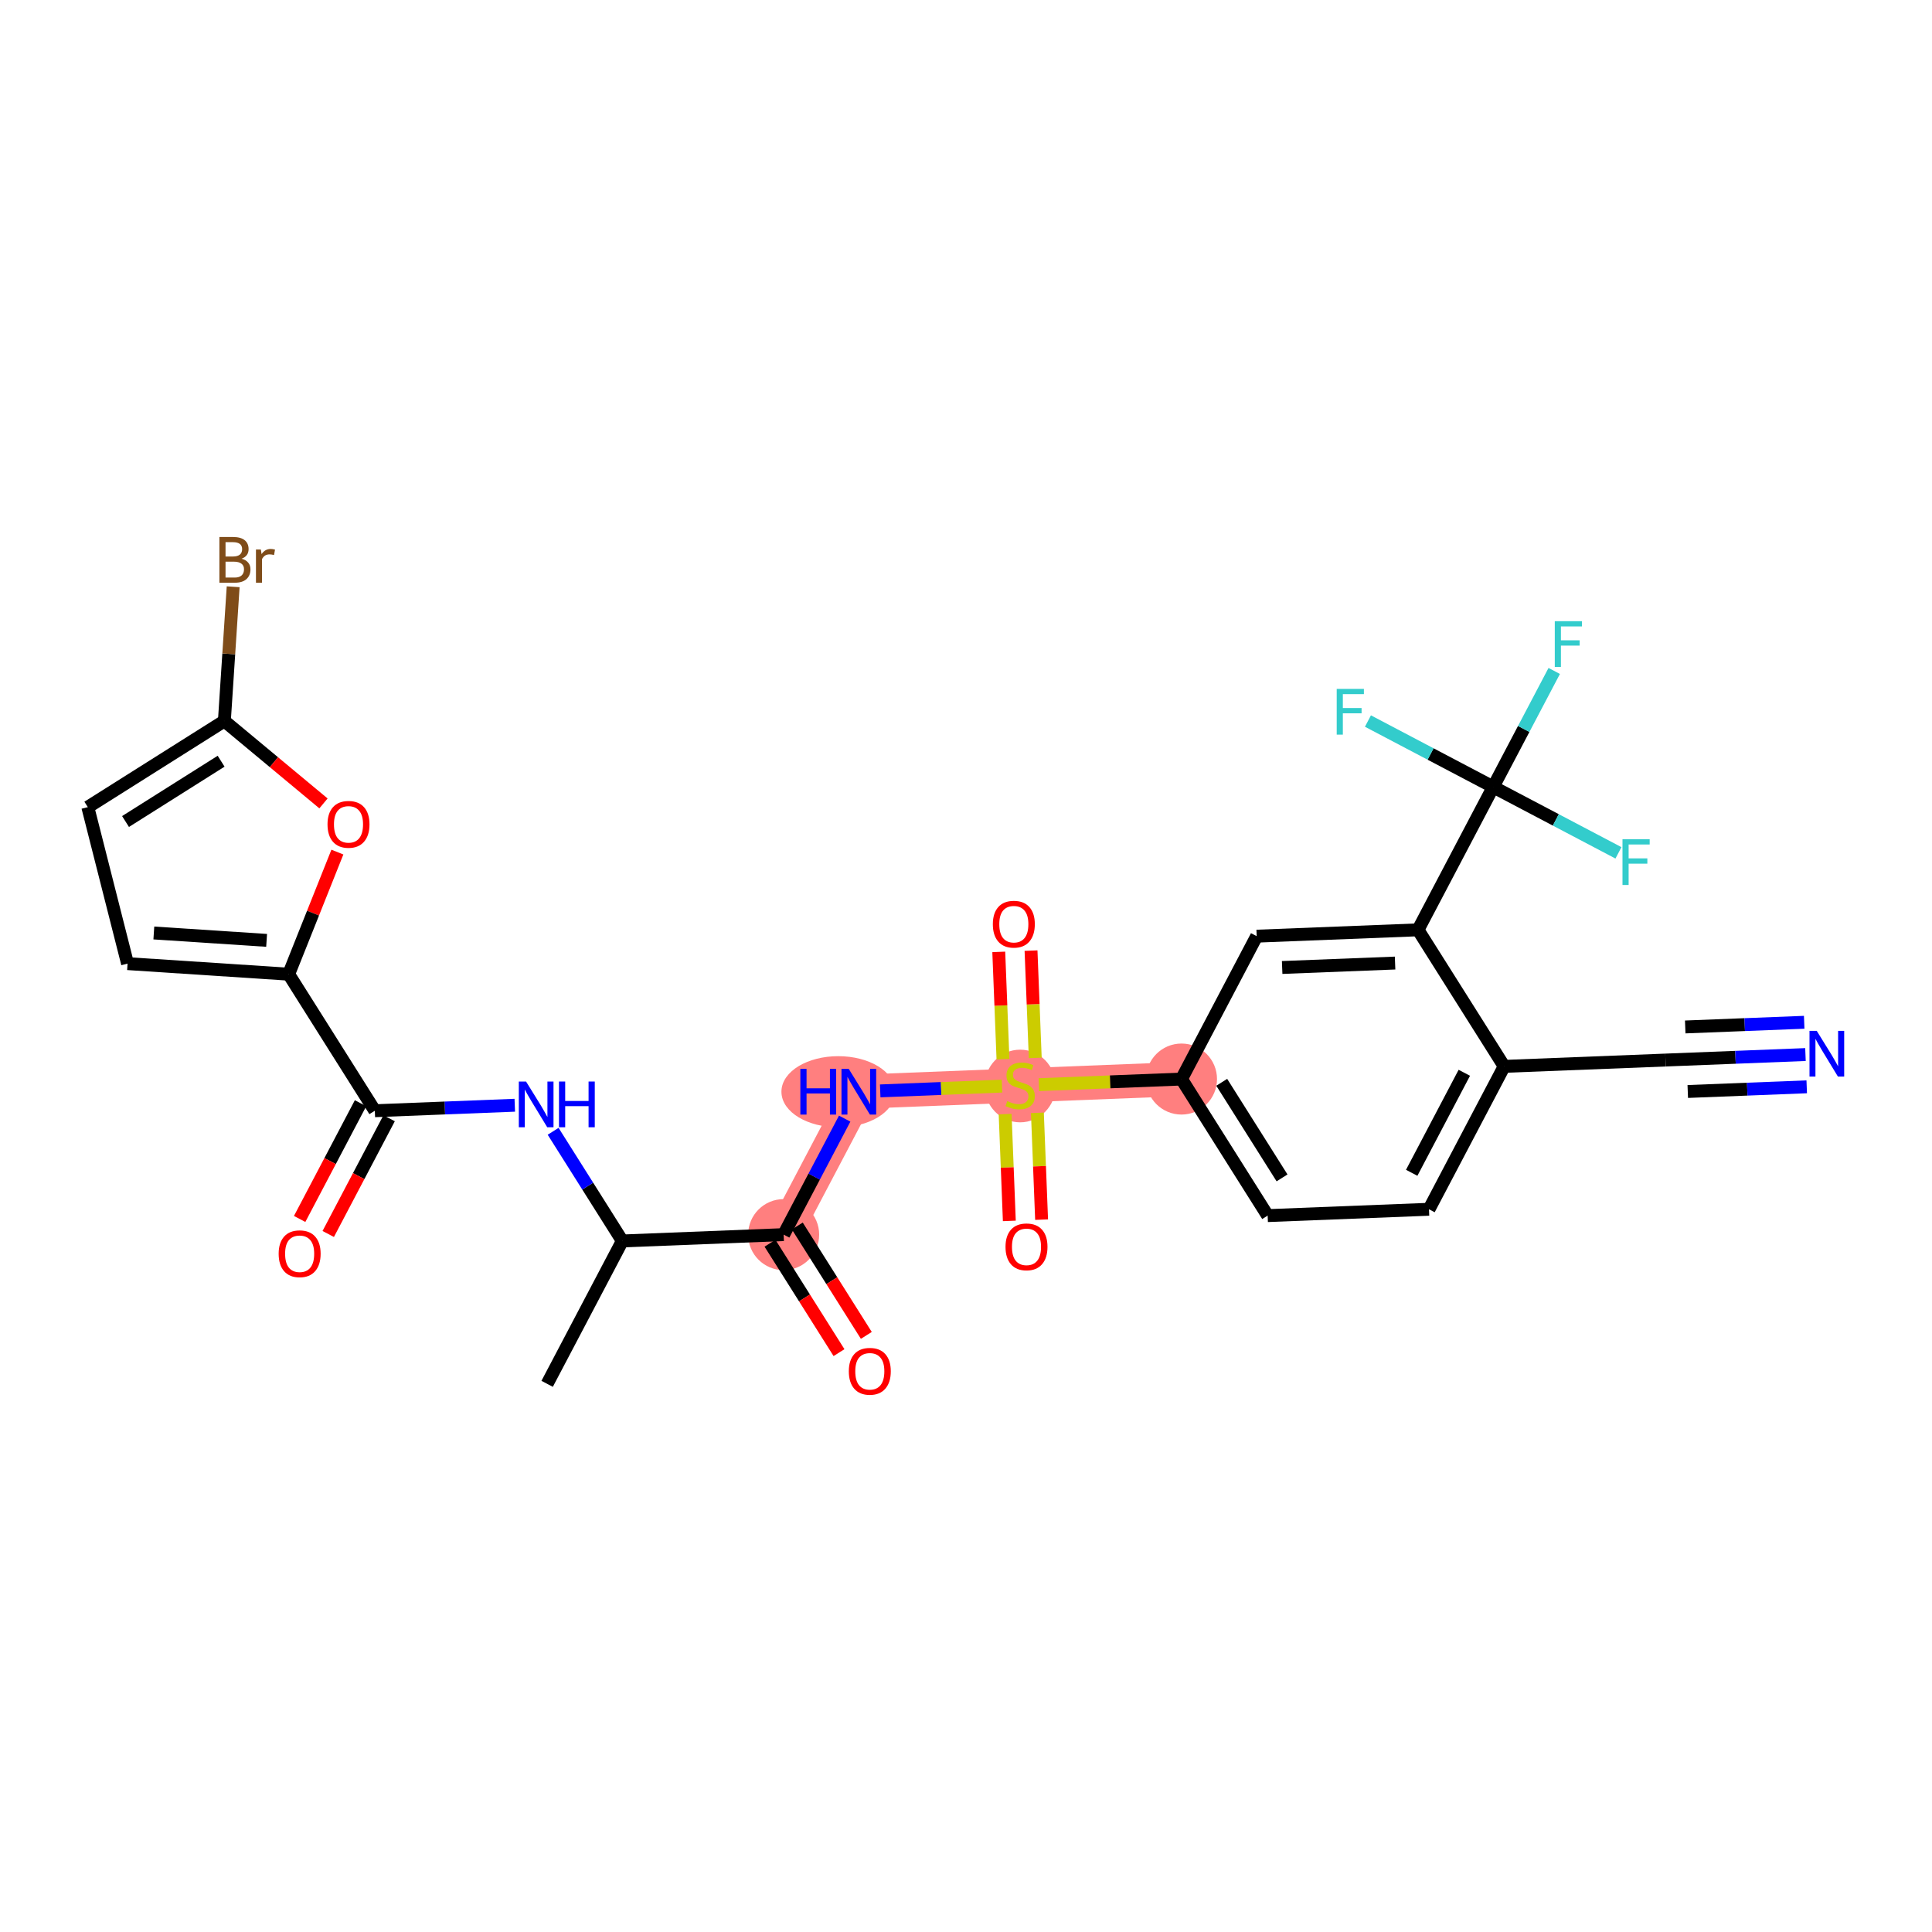 <?xml version='1.0' encoding='iso-8859-1'?>
<svg version='1.1' baseProfile='full'
              xmlns='http://www.w3.org/2000/svg'
                      xmlns:rdkit='http://www.rdkit.org/xml'
                      xmlns:xlink='http://www.w3.org/1999/xlink'
                  xml:space='preserve'
width='300px' height='300px' viewBox='0 0 300 300'>
<!-- END OF HEADER -->
<rect style='opacity:1.0;fill:#FFFFFF;stroke:none' width='300' height='300' x='0' y='0'> </rect>
<rect style='opacity:1.0;fill:#FFFFFF;stroke:none' width='300' height='300' x='0' y='0'> </rect>
<path d='M 121.685,191.711 L 133.359,169.523' style='fill:none;fill-rule:evenodd;stroke:#FF7F7F;stroke-width:5.3px;stroke-linecap:butt;stroke-linejoin:miter;stroke-opacity:1' />
<path d='M 133.359,169.523 L 158.411,168.539' style='fill:none;fill-rule:evenodd;stroke:#FF7F7F;stroke-width:5.3px;stroke-linecap:butt;stroke-linejoin:miter;stroke-opacity:1' />
<path d='M 158.411,168.539 L 183.463,167.555' style='fill:none;fill-rule:evenodd;stroke:#FF7F7F;stroke-width:5.3px;stroke-linecap:butt;stroke-linejoin:miter;stroke-opacity:1' />
<ellipse cx='121.685' cy='191.711' rx='5.014' ry='5.014'  style='fill:#FF7F7F;fill-rule:evenodd;stroke:#FF7F7F;stroke-width:1.0px;stroke-linecap:butt;stroke-linejoin:miter;stroke-opacity:1' />
<ellipse cx='130.165' cy='169.523' rx='8.325' ry='5.021'  style='fill:#FF7F7F;fill-rule:evenodd;stroke:#FF7F7F;stroke-width:1.0px;stroke-linecap:butt;stroke-linejoin:miter;stroke-opacity:1' />
<ellipse cx='158.411' cy='168.634' rx='5.014' ry='5.141'  style='fill:#FF7F7F;fill-rule:evenodd;stroke:#FF7F7F;stroke-width:1.0px;stroke-linecap:butt;stroke-linejoin:miter;stroke-opacity:1' />
<ellipse cx='183.463' cy='167.555' rx='5.014' ry='5.014'  style='fill:#FF7F7F;fill-rule:evenodd;stroke:#FF7F7F;stroke-width:1.0px;stroke-linecap:butt;stroke-linejoin:miter;stroke-opacity:1' />
<path class='bond-0 atom-0 atom-1' d='M 84.959,214.882 L 96.633,192.695' style='fill:none;fill-rule:evenodd;stroke:#000000;stroke-width:2.0px;stroke-linecap:butt;stroke-linejoin:miter;stroke-opacity:1' />
<path class='bond-1 atom-1 atom-2' d='M 96.633,192.695 L 91.262,184.181' style='fill:none;fill-rule:evenodd;stroke:#000000;stroke-width:2.0px;stroke-linecap:butt;stroke-linejoin:miter;stroke-opacity:1' />
<path class='bond-1 atom-1 atom-2' d='M 91.262,184.181 L 85.89,175.668' style='fill:none;fill-rule:evenodd;stroke:#0000FF;stroke-width:2.0px;stroke-linecap:butt;stroke-linejoin:miter;stroke-opacity:1' />
<path class='bond-10 atom-1 atom-11' d='M 96.633,192.695 L 121.685,191.711' style='fill:none;fill-rule:evenodd;stroke:#000000;stroke-width:2.0px;stroke-linecap:butt;stroke-linejoin:miter;stroke-opacity:1' />
<path class='bond-2 atom-2 atom-3' d='M 79.936,171.621 L 69.069,172.048' style='fill:none;fill-rule:evenodd;stroke:#0000FF;stroke-width:2.0px;stroke-linecap:butt;stroke-linejoin:miter;stroke-opacity:1' />
<path class='bond-2 atom-2 atom-3' d='M 69.069,172.048 L 58.203,172.475' style='fill:none;fill-rule:evenodd;stroke:#000000;stroke-width:2.0px;stroke-linecap:butt;stroke-linejoin:miter;stroke-opacity:1' />
<path class='bond-3 atom-3 atom-4' d='M 55.984,171.307 L 51.257,180.293' style='fill:none;fill-rule:evenodd;stroke:#000000;stroke-width:2.0px;stroke-linecap:butt;stroke-linejoin:miter;stroke-opacity:1' />
<path class='bond-3 atom-3 atom-4' d='M 51.257,180.293 L 46.529,189.278' style='fill:none;fill-rule:evenodd;stroke:#FF0000;stroke-width:2.0px;stroke-linecap:butt;stroke-linejoin:miter;stroke-opacity:1' />
<path class='bond-3 atom-3 atom-4' d='M 60.422,173.642 L 55.694,182.627' style='fill:none;fill-rule:evenodd;stroke:#000000;stroke-width:2.0px;stroke-linecap:butt;stroke-linejoin:miter;stroke-opacity:1' />
<path class='bond-3 atom-3 atom-4' d='M 55.694,182.627 L 50.967,191.613' style='fill:none;fill-rule:evenodd;stroke:#FF0000;stroke-width:2.0px;stroke-linecap:butt;stroke-linejoin:miter;stroke-opacity:1' />
<path class='bond-4 atom-3 atom-5' d='M 58.203,172.475 L 44.825,151.271' style='fill:none;fill-rule:evenodd;stroke:#000000;stroke-width:2.0px;stroke-linecap:butt;stroke-linejoin:miter;stroke-opacity:1' />
<path class='bond-5 atom-5 atom-6' d='M 44.825,151.271 L 19.807,149.631' style='fill:none;fill-rule:evenodd;stroke:#000000;stroke-width:2.0px;stroke-linecap:butt;stroke-linejoin:miter;stroke-opacity:1' />
<path class='bond-5 atom-5 atom-6' d='M 41.4,146.021 L 23.888,144.873' style='fill:none;fill-rule:evenodd;stroke:#000000;stroke-width:2.0px;stroke-linecap:butt;stroke-linejoin:miter;stroke-opacity:1' />
<path class='bond-28 atom-10 atom-5' d='M 52.389,132.312 L 48.607,141.792' style='fill:none;fill-rule:evenodd;stroke:#FF0000;stroke-width:2.0px;stroke-linecap:butt;stroke-linejoin:miter;stroke-opacity:1' />
<path class='bond-28 atom-10 atom-5' d='M 48.607,141.792 L 44.825,151.271' style='fill:none;fill-rule:evenodd;stroke:#000000;stroke-width:2.0px;stroke-linecap:butt;stroke-linejoin:miter;stroke-opacity:1' />
<path class='bond-6 atom-6 atom-7' d='M 19.807,149.631 L 13.636,125.331' style='fill:none;fill-rule:evenodd;stroke:#000000;stroke-width:2.0px;stroke-linecap:butt;stroke-linejoin:miter;stroke-opacity:1' />
<path class='bond-7 atom-7 atom-8' d='M 13.636,125.331 L 34.84,111.953' style='fill:none;fill-rule:evenodd;stroke:#000000;stroke-width:2.0px;stroke-linecap:butt;stroke-linejoin:miter;stroke-opacity:1' />
<path class='bond-7 atom-7 atom-8' d='M 19.492,127.565 L 34.335,118.2' style='fill:none;fill-rule:evenodd;stroke:#000000;stroke-width:2.0px;stroke-linecap:butt;stroke-linejoin:miter;stroke-opacity:1' />
<path class='bond-8 atom-8 atom-9' d='M 34.84,111.953 L 35.523,101.532' style='fill:none;fill-rule:evenodd;stroke:#000000;stroke-width:2.0px;stroke-linecap:butt;stroke-linejoin:miter;stroke-opacity:1' />
<path class='bond-8 atom-8 atom-9' d='M 35.523,101.532 L 36.206,91.112' style='fill:none;fill-rule:evenodd;stroke:#7F4C19;stroke-width:2.0px;stroke-linecap:butt;stroke-linejoin:miter;stroke-opacity:1' />
<path class='bond-9 atom-8 atom-10' d='M 34.84,111.953 L 42.535,118.353' style='fill:none;fill-rule:evenodd;stroke:#000000;stroke-width:2.0px;stroke-linecap:butt;stroke-linejoin:miter;stroke-opacity:1' />
<path class='bond-9 atom-8 atom-10' d='M 42.535,118.353 L 50.23,124.753' style='fill:none;fill-rule:evenodd;stroke:#FF0000;stroke-width:2.0px;stroke-linecap:butt;stroke-linejoin:miter;stroke-opacity:1' />
<path class='bond-11 atom-11 atom-12' d='M 119.565,193.048 L 124.923,201.542' style='fill:none;fill-rule:evenodd;stroke:#000000;stroke-width:2.0px;stroke-linecap:butt;stroke-linejoin:miter;stroke-opacity:1' />
<path class='bond-11 atom-11 atom-12' d='M 124.923,201.542 L 130.282,210.035' style='fill:none;fill-rule:evenodd;stroke:#FF0000;stroke-width:2.0px;stroke-linecap:butt;stroke-linejoin:miter;stroke-opacity:1' />
<path class='bond-11 atom-11 atom-12' d='M 123.805,190.373 L 129.164,198.866' style='fill:none;fill-rule:evenodd;stroke:#000000;stroke-width:2.0px;stroke-linecap:butt;stroke-linejoin:miter;stroke-opacity:1' />
<path class='bond-11 atom-11 atom-12' d='M 129.164,198.866 L 134.523,207.36' style='fill:none;fill-rule:evenodd;stroke:#FF0000;stroke-width:2.0px;stroke-linecap:butt;stroke-linejoin:miter;stroke-opacity:1' />
<path class='bond-12 atom-11 atom-13' d='M 121.685,191.711 L 126.423,182.705' style='fill:none;fill-rule:evenodd;stroke:#000000;stroke-width:2.0px;stroke-linecap:butt;stroke-linejoin:miter;stroke-opacity:1' />
<path class='bond-12 atom-11 atom-13' d='M 126.423,182.705 L 131.161,173.7' style='fill:none;fill-rule:evenodd;stroke:#0000FF;stroke-width:2.0px;stroke-linecap:butt;stroke-linejoin:miter;stroke-opacity:1' />
<path class='bond-13 atom-13 atom-14' d='M 136.678,169.393 L 146.135,169.021' style='fill:none;fill-rule:evenodd;stroke:#0000FF;stroke-width:2.0px;stroke-linecap:butt;stroke-linejoin:miter;stroke-opacity:1' />
<path class='bond-13 atom-13 atom-14' d='M 146.135,169.021 L 155.591,168.65' style='fill:none;fill-rule:evenodd;stroke:#CCCC00;stroke-width:2.0px;stroke-linecap:butt;stroke-linejoin:miter;stroke-opacity:1' />
<path class='bond-14 atom-14 atom-15' d='M 160.753,164.274 L 160.425,155.943' style='fill:none;fill-rule:evenodd;stroke:#CCCC00;stroke-width:2.0px;stroke-linecap:butt;stroke-linejoin:miter;stroke-opacity:1' />
<path class='bond-14 atom-14 atom-15' d='M 160.425,155.943 L 160.098,147.612' style='fill:none;fill-rule:evenodd;stroke:#FF0000;stroke-width:2.0px;stroke-linecap:butt;stroke-linejoin:miter;stroke-opacity:1' />
<path class='bond-14 atom-14 atom-15' d='M 155.742,164.471 L 155.415,156.14' style='fill:none;fill-rule:evenodd;stroke:#CCCC00;stroke-width:2.0px;stroke-linecap:butt;stroke-linejoin:miter;stroke-opacity:1' />
<path class='bond-14 atom-14 atom-15' d='M 155.415,156.14 L 155.088,147.809' style='fill:none;fill-rule:evenodd;stroke:#FF0000;stroke-width:2.0px;stroke-linecap:butt;stroke-linejoin:miter;stroke-opacity:1' />
<path class='bond-15 atom-14 atom-16' d='M 156.077,172.995 L 156.403,181.288' style='fill:none;fill-rule:evenodd;stroke:#CCCC00;stroke-width:2.0px;stroke-linecap:butt;stroke-linejoin:miter;stroke-opacity:1' />
<path class='bond-15 atom-14 atom-16' d='M 156.403,181.288 L 156.728,189.582' style='fill:none;fill-rule:evenodd;stroke:#FF0000;stroke-width:2.0px;stroke-linecap:butt;stroke-linejoin:miter;stroke-opacity:1' />
<path class='bond-15 atom-14 atom-16' d='M 161.087,172.798 L 161.413,181.091' style='fill:none;fill-rule:evenodd;stroke:#CCCC00;stroke-width:2.0px;stroke-linecap:butt;stroke-linejoin:miter;stroke-opacity:1' />
<path class='bond-15 atom-14 atom-16' d='M 161.413,181.091 L 161.739,189.385' style='fill:none;fill-rule:evenodd;stroke:#FF0000;stroke-width:2.0px;stroke-linecap:butt;stroke-linejoin:miter;stroke-opacity:1' />
<path class='bond-16 atom-14 atom-17' d='M 161.314,168.425 L 172.389,167.99' style='fill:none;fill-rule:evenodd;stroke:#CCCC00;stroke-width:2.0px;stroke-linecap:butt;stroke-linejoin:miter;stroke-opacity:1' />
<path class='bond-16 atom-14 atom-17' d='M 172.389,167.99 L 183.463,167.555' style='fill:none;fill-rule:evenodd;stroke:#000000;stroke-width:2.0px;stroke-linecap:butt;stroke-linejoin:miter;stroke-opacity:1' />
<path class='bond-17 atom-17 atom-18' d='M 183.463,167.555 L 196.841,188.759' style='fill:none;fill-rule:evenodd;stroke:#000000;stroke-width:2.0px;stroke-linecap:butt;stroke-linejoin:miter;stroke-opacity:1' />
<path class='bond-17 atom-17 atom-18' d='M 189.71,168.06 L 199.075,182.903' style='fill:none;fill-rule:evenodd;stroke:#000000;stroke-width:2.0px;stroke-linecap:butt;stroke-linejoin:miter;stroke-opacity:1' />
<path class='bond-29 atom-28 atom-17' d='M 195.137,145.368 L 183.463,167.555' style='fill:none;fill-rule:evenodd;stroke:#000000;stroke-width:2.0px;stroke-linecap:butt;stroke-linejoin:miter;stroke-opacity:1' />
<path class='bond-18 atom-18 atom-19' d='M 196.841,188.759 L 221.893,187.775' style='fill:none;fill-rule:evenodd;stroke:#000000;stroke-width:2.0px;stroke-linecap:butt;stroke-linejoin:miter;stroke-opacity:1' />
<path class='bond-19 atom-19 atom-20' d='M 221.893,187.775 L 233.567,165.587' style='fill:none;fill-rule:evenodd;stroke:#000000;stroke-width:2.0px;stroke-linecap:butt;stroke-linejoin:miter;stroke-opacity:1' />
<path class='bond-19 atom-19 atom-20' d='M 219.207,182.112 L 227.378,166.581' style='fill:none;fill-rule:evenodd;stroke:#000000;stroke-width:2.0px;stroke-linecap:butt;stroke-linejoin:miter;stroke-opacity:1' />
<path class='bond-20 atom-20 atom-21' d='M 233.567,165.587 L 258.619,164.604' style='fill:none;fill-rule:evenodd;stroke:#000000;stroke-width:2.0px;stroke-linecap:butt;stroke-linejoin:miter;stroke-opacity:1' />
<path class='bond-22 atom-20 atom-23' d='M 233.567,165.587 L 220.189,144.384' style='fill:none;fill-rule:evenodd;stroke:#000000;stroke-width:2.0px;stroke-linecap:butt;stroke-linejoin:miter;stroke-opacity:1' />
<path class='bond-21 atom-21 atom-22' d='M 258.619,164.604 L 269.485,164.177' style='fill:none;fill-rule:evenodd;stroke:#000000;stroke-width:2.0px;stroke-linecap:butt;stroke-linejoin:miter;stroke-opacity:1' />
<path class='bond-21 atom-21 atom-22' d='M 269.485,164.177 L 280.352,163.75' style='fill:none;fill-rule:evenodd;stroke:#0000FF;stroke-width:2.0px;stroke-linecap:butt;stroke-linejoin:miter;stroke-opacity:1' />
<path class='bond-21 atom-21 atom-22' d='M 262.076,169.486 L 271.312,169.123' style='fill:none;fill-rule:evenodd;stroke:#000000;stroke-width:2.0px;stroke-linecap:butt;stroke-linejoin:miter;stroke-opacity:1' />
<path class='bond-21 atom-21 atom-22' d='M 271.312,169.123 L 280.548,168.76' style='fill:none;fill-rule:evenodd;stroke:#0000FF;stroke-width:2.0px;stroke-linecap:butt;stroke-linejoin:miter;stroke-opacity:1' />
<path class='bond-21 atom-21 atom-22' d='M 261.682,159.465 L 270.918,159.102' style='fill:none;fill-rule:evenodd;stroke:#000000;stroke-width:2.0px;stroke-linecap:butt;stroke-linejoin:miter;stroke-opacity:1' />
<path class='bond-21 atom-21 atom-22' d='M 270.918,159.102 L 280.155,158.74' style='fill:none;fill-rule:evenodd;stroke:#0000FF;stroke-width:2.0px;stroke-linecap:butt;stroke-linejoin:miter;stroke-opacity:1' />
<path class='bond-23 atom-23 atom-24' d='M 220.189,144.384 L 231.863,122.196' style='fill:none;fill-rule:evenodd;stroke:#000000;stroke-width:2.0px;stroke-linecap:butt;stroke-linejoin:miter;stroke-opacity:1' />
<path class='bond-27 atom-23 atom-28' d='M 220.189,144.384 L 195.137,145.368' style='fill:none;fill-rule:evenodd;stroke:#000000;stroke-width:2.0px;stroke-linecap:butt;stroke-linejoin:miter;stroke-opacity:1' />
<path class='bond-27 atom-23 atom-28' d='M 216.628,149.542 L 199.092,150.23' style='fill:none;fill-rule:evenodd;stroke:#000000;stroke-width:2.0px;stroke-linecap:butt;stroke-linejoin:miter;stroke-opacity:1' />
<path class='bond-24 atom-24 atom-25' d='M 231.863,122.196 L 236.601,113.191' style='fill:none;fill-rule:evenodd;stroke:#000000;stroke-width:2.0px;stroke-linecap:butt;stroke-linejoin:miter;stroke-opacity:1' />
<path class='bond-24 atom-24 atom-25' d='M 236.601,113.191 L 241.339,104.185' style='fill:none;fill-rule:evenodd;stroke:#33CCCC;stroke-width:2.0px;stroke-linecap:butt;stroke-linejoin:miter;stroke-opacity:1' />
<path class='bond-25 atom-24 atom-26' d='M 231.863,122.196 L 222.138,117.079' style='fill:none;fill-rule:evenodd;stroke:#000000;stroke-width:2.0px;stroke-linecap:butt;stroke-linejoin:miter;stroke-opacity:1' />
<path class='bond-25 atom-24 atom-26' d='M 222.138,117.079 L 212.413,111.963' style='fill:none;fill-rule:evenodd;stroke:#33CCCC;stroke-width:2.0px;stroke-linecap:butt;stroke-linejoin:miter;stroke-opacity:1' />
<path class='bond-26 atom-24 atom-27' d='M 231.863,122.196 L 241.588,127.313' style='fill:none;fill-rule:evenodd;stroke:#000000;stroke-width:2.0px;stroke-linecap:butt;stroke-linejoin:miter;stroke-opacity:1' />
<path class='bond-26 atom-24 atom-27' d='M 241.588,127.313 L 251.313,132.43' style='fill:none;fill-rule:evenodd;stroke:#33CCCC;stroke-width:2.0px;stroke-linecap:butt;stroke-linejoin:miter;stroke-opacity:1' />
<path  class='atom-2' d='M 81.686 167.941
L 84.012 171.701
Q 84.243 172.072, 84.614 172.744
Q 84.985 173.416, 85.005 173.456
L 85.005 167.941
L 85.948 167.941
L 85.948 175.041
L 84.975 175.041
L 82.478 170.929
Q 82.187 170.448, 81.876 169.896
Q 81.575 169.345, 81.485 169.174
L 81.485 175.041
L 80.562 175.041
L 80.562 167.941
L 81.686 167.941
' fill='#0000FF'/>
<path  class='atom-2' d='M 86.8 167.941
L 87.763 167.941
L 87.763 170.959
L 91.393 170.959
L 91.393 167.941
L 92.356 167.941
L 92.356 175.041
L 91.393 175.041
L 91.393 171.762
L 87.763 171.762
L 87.763 175.041
L 86.8 175.041
L 86.8 167.941
' fill='#0000FF'/>
<path  class='atom-4' d='M 43.27 194.682
Q 43.27 192.978, 44.112 192.025
Q 44.955 191.072, 46.529 191.072
Q 48.104 191.072, 48.946 192.025
Q 49.788 192.978, 49.788 194.682
Q 49.788 196.407, 48.936 197.39
Q 48.084 198.363, 46.529 198.363
Q 44.965 198.363, 44.112 197.39
Q 43.27 196.417, 43.27 194.682
M 46.529 197.561
Q 47.612 197.561, 48.194 196.839
Q 48.786 196.106, 48.786 194.682
Q 48.786 193.288, 48.194 192.586
Q 47.612 191.874, 46.529 191.874
Q 45.446 191.874, 44.854 192.576
Q 44.273 193.278, 44.273 194.682
Q 44.273 196.116, 44.854 196.839
Q 45.446 197.561, 46.529 197.561
' fill='#FF0000'/>
<path  class='atom-9' d='M 37.518 86.755
Q 38.2 86.945, 38.541 87.366
Q 38.892 87.778, 38.892 88.389
Q 38.892 89.372, 38.26 89.934
Q 37.639 90.485, 36.455 90.485
L 34.068 90.485
L 34.068 83.385
L 36.164 83.385
Q 37.378 83.385, 37.989 83.876
Q 38.601 84.368, 38.601 85.27
Q 38.601 86.344, 37.518 86.755
M 35.021 84.187
L 35.021 86.414
L 36.164 86.414
Q 36.866 86.414, 37.227 86.133
Q 37.598 85.842, 37.598 85.27
Q 37.598 84.187, 36.164 84.187
L 35.021 84.187
M 36.455 89.683
Q 37.147 89.683, 37.518 89.352
Q 37.889 89.021, 37.889 88.389
Q 37.889 87.808, 37.478 87.517
Q 37.077 87.216, 36.305 87.216
L 35.021 87.216
L 35.021 89.683
L 36.455 89.683
' fill='#7F4C19'/>
<path  class='atom-9' d='M 40.507 85.331
L 40.617 86.043
Q 41.158 85.24, 42.041 85.24
Q 42.322 85.24, 42.703 85.341
L 42.553 86.183
Q 42.121 86.083, 41.881 86.083
Q 41.459 86.083, 41.179 86.253
Q 40.908 86.414, 40.687 86.805
L 40.687 90.485
L 39.745 90.485
L 39.745 85.331
L 40.507 85.331
' fill='#7F4C19'/>
<path  class='atom-10' d='M 50.856 128.005
Q 50.856 126.3, 51.699 125.347
Q 52.541 124.394, 54.116 124.394
Q 55.69 124.394, 56.533 125.347
Q 57.375 126.3, 57.375 128.005
Q 57.375 129.73, 56.523 130.712
Q 55.67 131.685, 54.116 131.685
Q 52.551 131.685, 51.699 130.712
Q 50.856 129.74, 50.856 128.005
M 54.116 130.883
Q 55.199 130.883, 55.78 130.161
Q 56.372 129.429, 56.372 128.005
Q 56.372 126.611, 55.78 125.909
Q 55.199 125.197, 54.116 125.197
Q 53.033 125.197, 52.441 125.899
Q 51.859 126.601, 51.859 128.005
Q 51.859 129.439, 52.441 130.161
Q 53.033 130.883, 54.116 130.883
' fill='#FF0000'/>
<path  class='atom-12' d='M 131.804 212.934
Q 131.804 211.23, 132.646 210.277
Q 133.489 209.324, 135.063 209.324
Q 136.638 209.324, 137.48 210.277
Q 138.322 211.23, 138.322 212.934
Q 138.322 214.659, 137.47 215.642
Q 136.618 216.615, 135.063 216.615
Q 133.499 216.615, 132.646 215.642
Q 131.804 214.669, 131.804 212.934
M 135.063 215.813
Q 136.146 215.813, 136.728 215.091
Q 137.32 214.358, 137.32 212.934
Q 137.32 211.54, 136.728 210.838
Q 136.146 210.126, 135.063 210.126
Q 133.98 210.126, 133.388 210.828
Q 132.807 211.53, 132.807 212.934
Q 132.807 214.368, 133.388 215.091
Q 133.98 215.813, 135.063 215.813
' fill='#FF0000'/>
<path  class='atom-13' d='M 124.278 165.973
L 125.241 165.973
L 125.241 168.992
L 128.871 168.992
L 128.871 165.973
L 129.834 165.973
L 129.834 173.073
L 128.871 173.073
L 128.871 169.794
L 125.241 169.794
L 125.241 173.073
L 124.278 173.073
L 124.278 165.973
' fill='#0000FF'/>
<path  class='atom-13' d='M 131.79 165.973
L 134.116 169.734
Q 134.347 170.105, 134.718 170.777
Q 135.089 171.449, 135.109 171.489
L 135.109 165.973
L 136.052 165.973
L 136.052 173.073
L 135.079 173.073
L 132.582 168.961
Q 132.291 168.48, 131.98 167.928
Q 131.679 167.377, 131.589 167.206
L 131.589 173.073
L 130.666 173.073
L 130.666 165.973
L 131.79 165.973
' fill='#0000FF'/>
<path  class='atom-14' d='M 156.405 170.976
Q 156.486 171.006, 156.816 171.147
Q 157.147 171.287, 157.508 171.377
Q 157.88 171.457, 158.241 171.457
Q 158.912 171.457, 159.304 171.137
Q 159.695 170.806, 159.695 170.234
Q 159.695 169.843, 159.494 169.602
Q 159.304 169.361, 159.003 169.231
Q 158.702 169.101, 158.2 168.95
Q 157.569 168.76, 157.188 168.579
Q 156.816 168.399, 156.546 168.018
Q 156.285 167.637, 156.285 166.995
Q 156.285 166.102, 156.887 165.551
Q 157.498 164.999, 158.702 164.999
Q 159.524 164.999, 160.457 165.39
L 160.226 166.162
Q 159.374 165.811, 158.732 165.811
Q 158.04 165.811, 157.659 166.102
Q 157.278 166.383, 157.288 166.874
Q 157.288 167.255, 157.478 167.486
Q 157.679 167.717, 157.96 167.847
Q 158.251 167.978, 158.732 168.128
Q 159.374 168.329, 159.755 168.529
Q 160.136 168.73, 160.407 169.141
Q 160.687 169.542, 160.687 170.234
Q 160.687 171.217, 160.026 171.748
Q 159.374 172.27, 158.281 172.27
Q 157.649 172.27, 157.167 172.129
Q 156.696 171.999, 156.135 171.768
L 156.405 170.976
' fill='#CCCC00'/>
<path  class='atom-15' d='M 154.168 143.507
Q 154.168 141.802, 155.01 140.85
Q 155.853 139.897, 157.427 139.897
Q 159.002 139.897, 159.844 140.85
Q 160.686 141.802, 160.686 143.507
Q 160.686 145.232, 159.834 146.215
Q 158.982 147.188, 157.427 147.188
Q 155.863 147.188, 155.01 146.215
Q 154.168 145.242, 154.168 143.507
M 157.427 146.385
Q 158.51 146.385, 159.092 145.663
Q 159.684 144.931, 159.684 143.507
Q 159.684 142.113, 159.092 141.411
Q 158.51 140.699, 157.427 140.699
Q 156.344 140.699, 155.752 141.401
Q 155.171 142.103, 155.171 143.507
Q 155.171 144.941, 155.752 145.663
Q 156.344 146.385, 157.427 146.385
' fill='#FF0000'/>
<path  class='atom-16' d='M 156.136 193.611
Q 156.136 191.906, 156.978 190.954
Q 157.82 190.001, 159.395 190.001
Q 160.969 190.001, 161.812 190.954
Q 162.654 191.906, 162.654 193.611
Q 162.654 195.336, 161.802 196.319
Q 160.949 197.292, 159.395 197.292
Q 157.83 197.292, 156.978 196.319
Q 156.136 195.346, 156.136 193.611
M 159.395 196.489
Q 160.478 196.489, 161.06 195.767
Q 161.651 195.035, 161.651 193.611
Q 161.651 192.217, 161.06 191.515
Q 160.478 190.803, 159.395 190.803
Q 158.312 190.803, 157.72 191.505
Q 157.138 192.207, 157.138 193.611
Q 157.138 195.045, 157.72 195.767
Q 158.312 196.489, 159.395 196.489
' fill='#FF0000'/>
<path  class='atom-22' d='M 282.102 160.07
L 284.428 163.83
Q 284.659 164.201, 285.03 164.873
Q 285.401 165.545, 285.421 165.585
L 285.421 160.07
L 286.364 160.07
L 286.364 167.17
L 285.391 167.17
L 282.894 163.058
Q 282.603 162.577, 282.292 162.025
Q 281.991 161.474, 281.901 161.303
L 281.901 167.17
L 280.978 167.17
L 280.978 160.07
L 282.102 160.07
' fill='#0000FF'/>
<path  class='atom-25' d='M 241.426 96.458
L 245.648 96.458
L 245.648 97.271
L 242.378 97.271
L 242.378 99.427
L 245.287 99.427
L 245.287 100.249
L 242.378 100.249
L 242.378 103.559
L 241.426 103.559
L 241.426 96.458
' fill='#33CCCC'/>
<path  class='atom-26' d='M 207.564 106.972
L 211.786 106.972
L 211.786 107.784
L 208.517 107.784
L 208.517 109.941
L 211.425 109.941
L 211.425 110.763
L 208.517 110.763
L 208.517 114.072
L 207.564 114.072
L 207.564 106.972
' fill='#33CCCC'/>
<path  class='atom-27' d='M 251.939 130.32
L 256.161 130.32
L 256.161 131.132
L 252.892 131.132
L 252.892 133.288
L 255.8 133.288
L 255.8 134.111
L 252.892 134.111
L 252.892 137.42
L 251.939 137.42
L 251.939 130.32
' fill='#33CCCC'/>
</svg>

